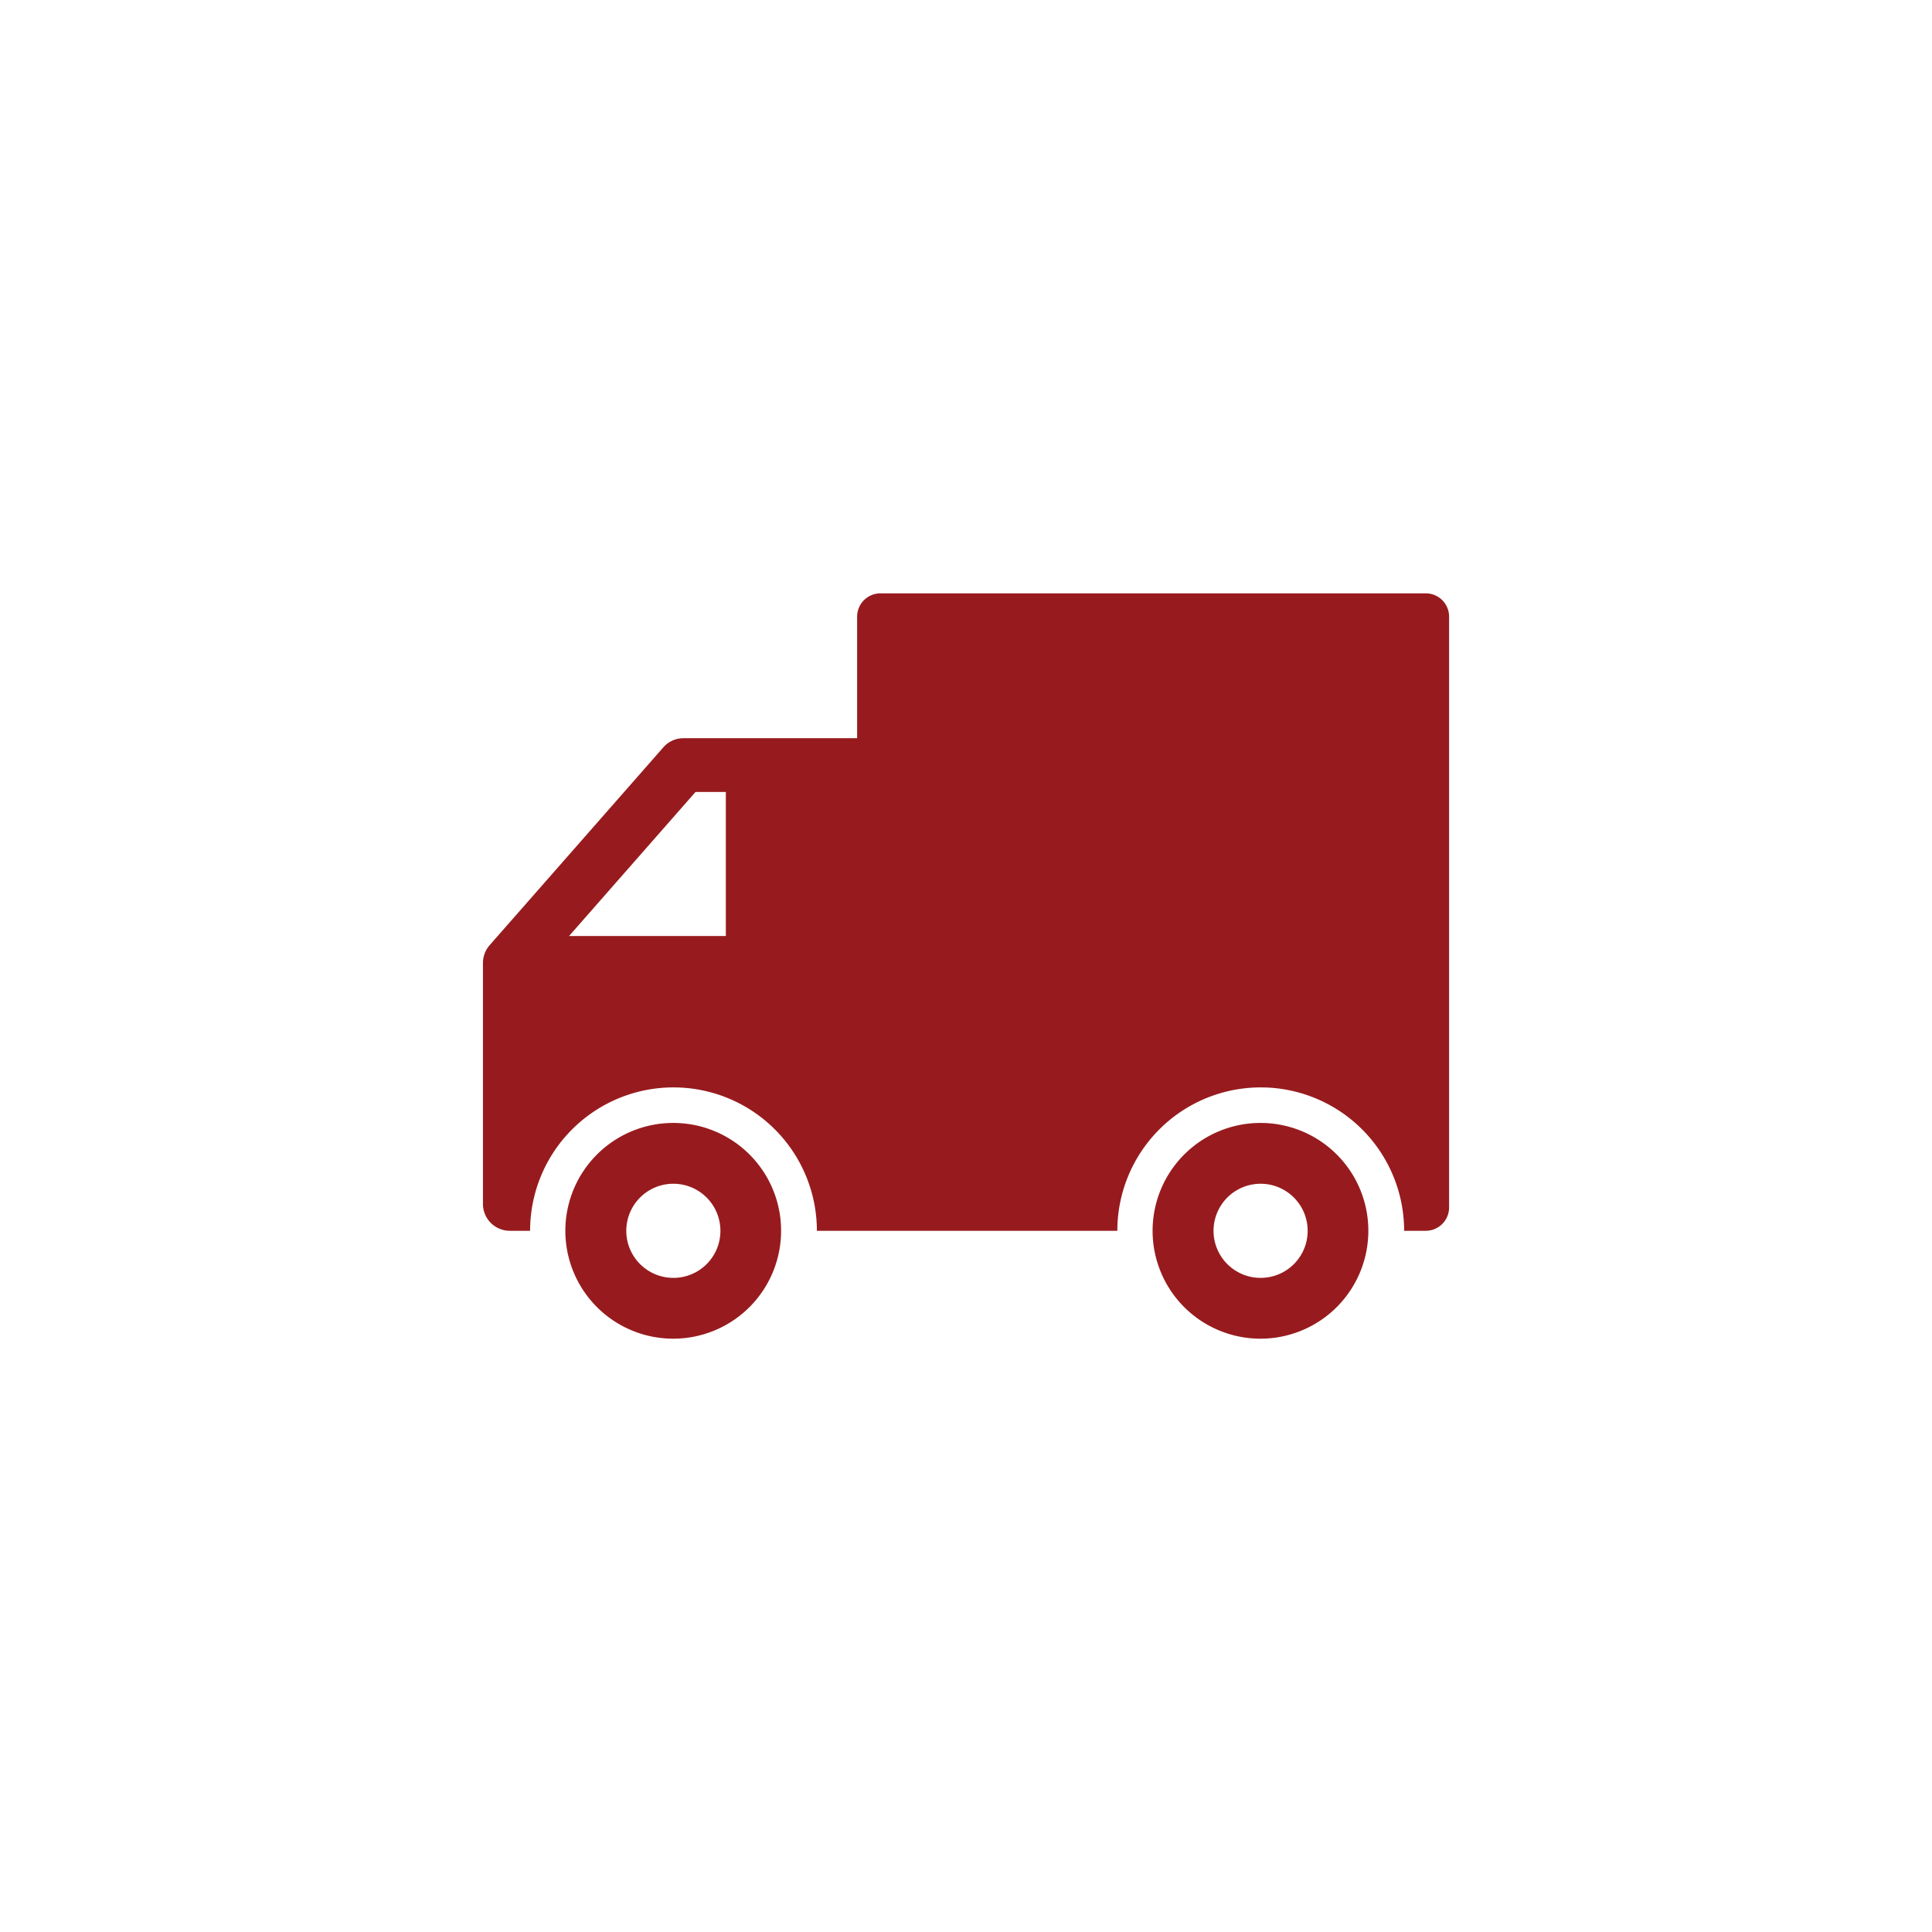 <svg xmlns="http://www.w3.org/2000/svg" width="120" height="120" viewBox="0 0 120 120">
  <defs>
    <style>
      .cls-1 {
        fill: #971b1e;
        fill-rule: evenodd;
      }
    </style>
  </defs>
  <path class="cls-1" d="M41.83,69.748a6.7,6.7,0,1,0,6.685,6.7A6.692,6.692,0,0,0,41.83,69.748Zm0,9.623a2.923,2.923,0,1,1,2.916-2.925A2.919,2.919,0,0,1,41.83,79.371Zm36.475-9.623a6.7,6.7,0,1,0,6.685,6.7A6.693,6.693,0,0,0,78.305,69.748Zm0,9.623a2.923,2.923,0,1,1,2.916-2.925,2.92,2.92,0,0,1-2.916,2.925h0ZM88.561,36.854H54.68A1.45,1.45,0,0,0,53.237,38.3v7.551H42.452a1.658,1.658,0,0,0-1.25.566L30.412,58.708a1.673,1.673,0,0,0-.415,1.1v14.97a1.668,1.668,0,0,0,1.666,1.669h1.262a8.906,8.906,0,1,1,17.813,0H69.4a8.906,8.906,0,1,1,17.813,0h1.35A1.451,1.451,0,0,0,90.006,75V38.3a1.448,1.448,0,0,0-1.444-1.446h0ZM45.086,58.138H35.345L43.2,49.19h1.883v8.949Z"/>
</svg>
